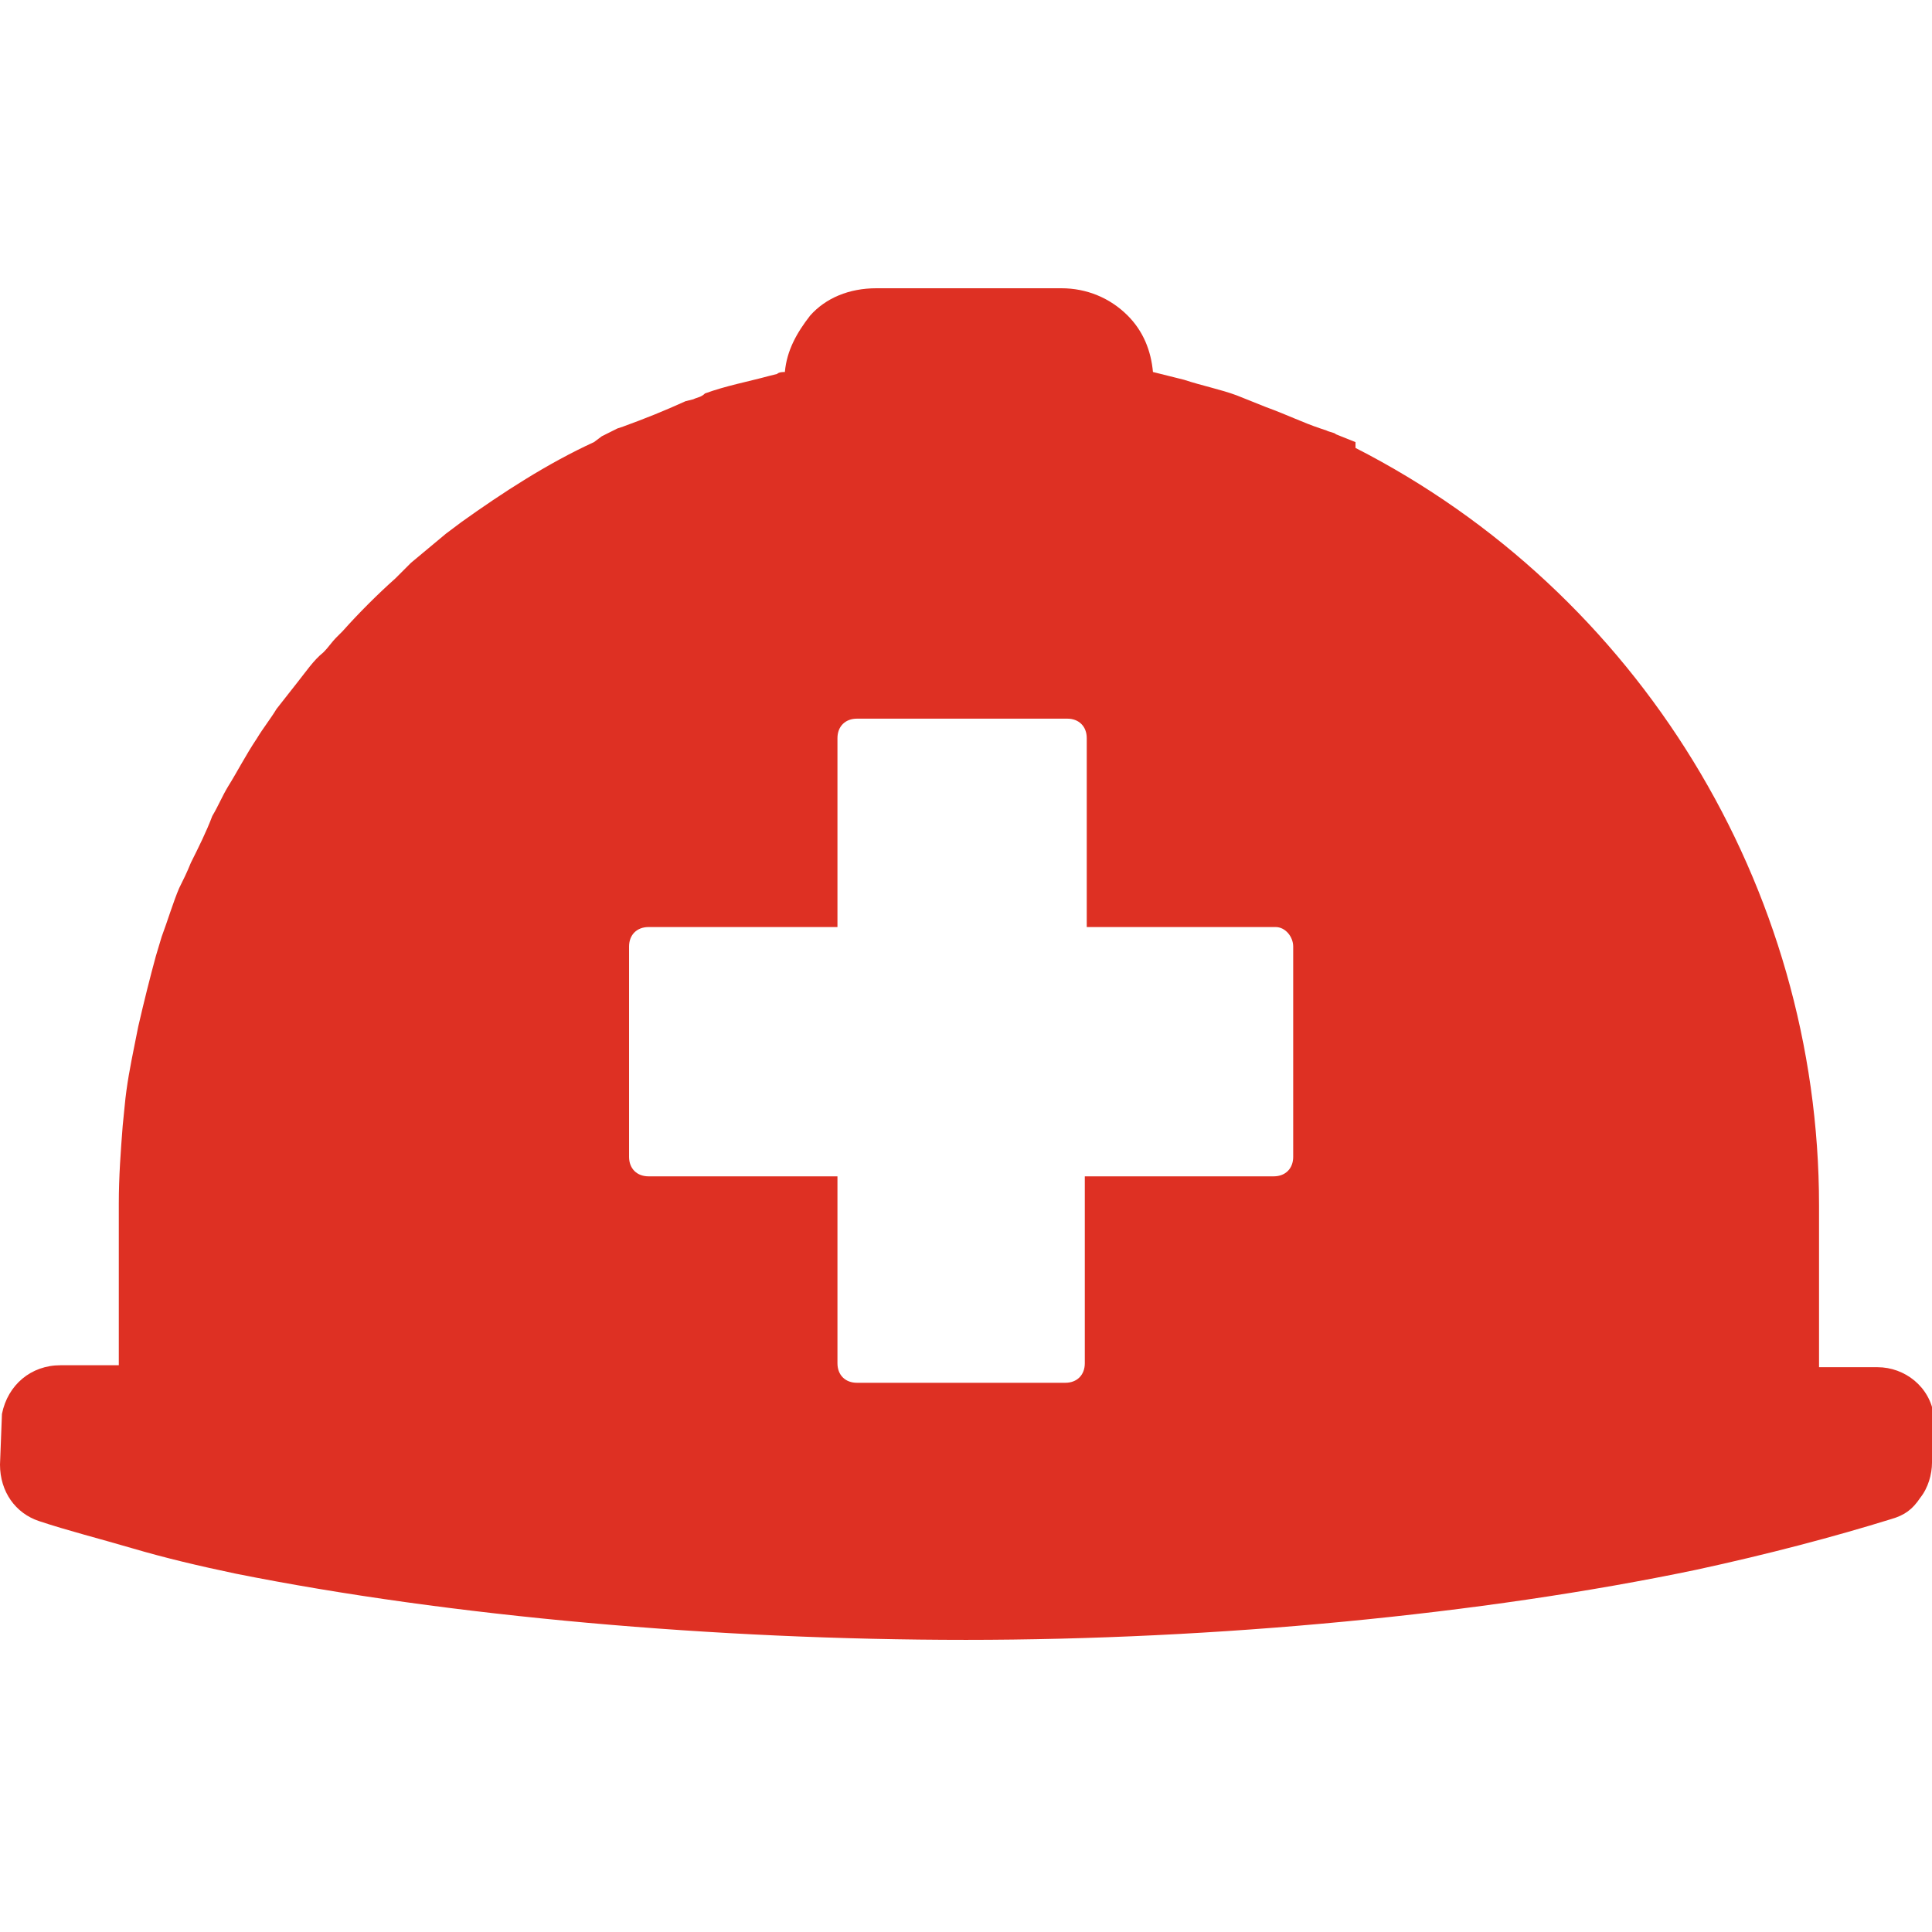 <?xml version="1.0" encoding="utf-8"?>
<!-- Generator: Adobe Illustrator 22.0.1, SVG Export Plug-In . SVG Version: 6.00 Build 0)  -->
<svg version="1.1" id="レイヤー_1" xmlns="http://www.w3.org/2000/svg" xmlns:xlink="http://www.w3.org/1999/xlink" x="0px"
	 y="0px" viewBox="0 0 99.2 99.2" style="enable-background:new 0 0 99.2 99.2;" xml:space="preserve">
<style type="text/css">
	.st0{fill:#DE3023;}
</style>
<path class="st0" d="M99.2,73.1v2c0,0.6-0.2,1.3-0.6,1.8c-0.4,0.6-0.8,0.9-1.5,1.1c-2.9,0.9-6.3,1.8-10,2.6
	c-11,2.3-24.7,3.6-37.5,3.6S23.1,83,12.1,80.8c-1.9-0.4-3.6-0.8-5.3-1.3s-3.3-0.9-4.8-1.4C0.8,77.7,0,76.6,0,75.2l0.1-2.6
	c0.3-1.5,1.5-2.5,3-2.5h3v-8.3c0-1.4,0.1-2.7,0.2-4l0.1-1c0.1-1.1,0.3-2.1,0.5-3.1l0.2-1c0.3-1.3,0.6-2.5,0.9-3.6l0.3-1
	c0.3-0.8,0.6-1.8,0.9-2.5c0.2-0.4,0.4-0.8,0.6-1.3c0.4-0.8,0.8-1.6,1.1-2.4c0.3-0.5,0.5-1,0.8-1.5c0.5-0.8,0.9-1.6,1.5-2.5
	c0.3-0.5,0.7-1,1-1.5c0.4-0.5,0.7-0.9,1.1-1.4c0.4-0.5,0.8-1.1,1.3-1.5c0.3-0.3,0.4-0.5,0.7-0.8l0.3-0.3c0.8-0.9,1.8-1.9,2.7-2.7
	c0.4-0.4,0.6-0.6,0.8-0.8c0.6-0.5,1.2-1,1.8-1.5l0.8-0.6c2.1-1.5,4.4-3,6.8-4.1l0.4-0.3l0,0c0,0,0.8-0.4,0.8-0.4l0.3-0.1
	c1.1-0.4,2.1-0.8,3.2-1.3l0.4-0.1c0.2-0.1,0.4-0.1,0.6-0.3c1.1-0.4,2.2-0.6,3.3-0.9l0.4-0.1c0.1-0.1,0.3-0.1,0.4-0.1
	c0.1-1.1,0.6-2,1.3-2.9c0.8-0.9,2-1.4,3.4-1.4h9.5c1.3,0,2.5,0.5,3.4,1.4c0.8,0.8,1.2,1.8,1.3,2.9c0.4,0.1,0.8,0.2,1.2,0.3l0.4,0.1
	c0.9,0.3,1.9,0.5,2.7,0.8c0.5,0.2,1,0.4,1.5,0.6c1.1,0.4,1.9,0.8,2.8,1.1l0.3,0.1c0.2,0.1,0.4,0.1,0.5,0.2l1,0.4V23
	c14.5,7.4,23.8,22.5,23.8,38.9v8.3h3c1.4,0,2.7,1,2.9,2.5L99.2,73.1z M65.5,47.6h-9.7v-9.7c0-0.6-0.4-1-1-1H44c-0.6,0-1,0.4-1,1v9.7
	h-9.7c-0.6,0-1,0.4-1,1v10.8c0,0.6,0.4,1,1,1H43V70c0,0.6,0.4,1,1,1h10.7c0.6,0,1-0.4,1-1v-9.6h9.7c0.6,0,1-0.4,1-1V48.6
	C66.4,48.1,66,47.6,65.5,47.6z"/>
</svg>
